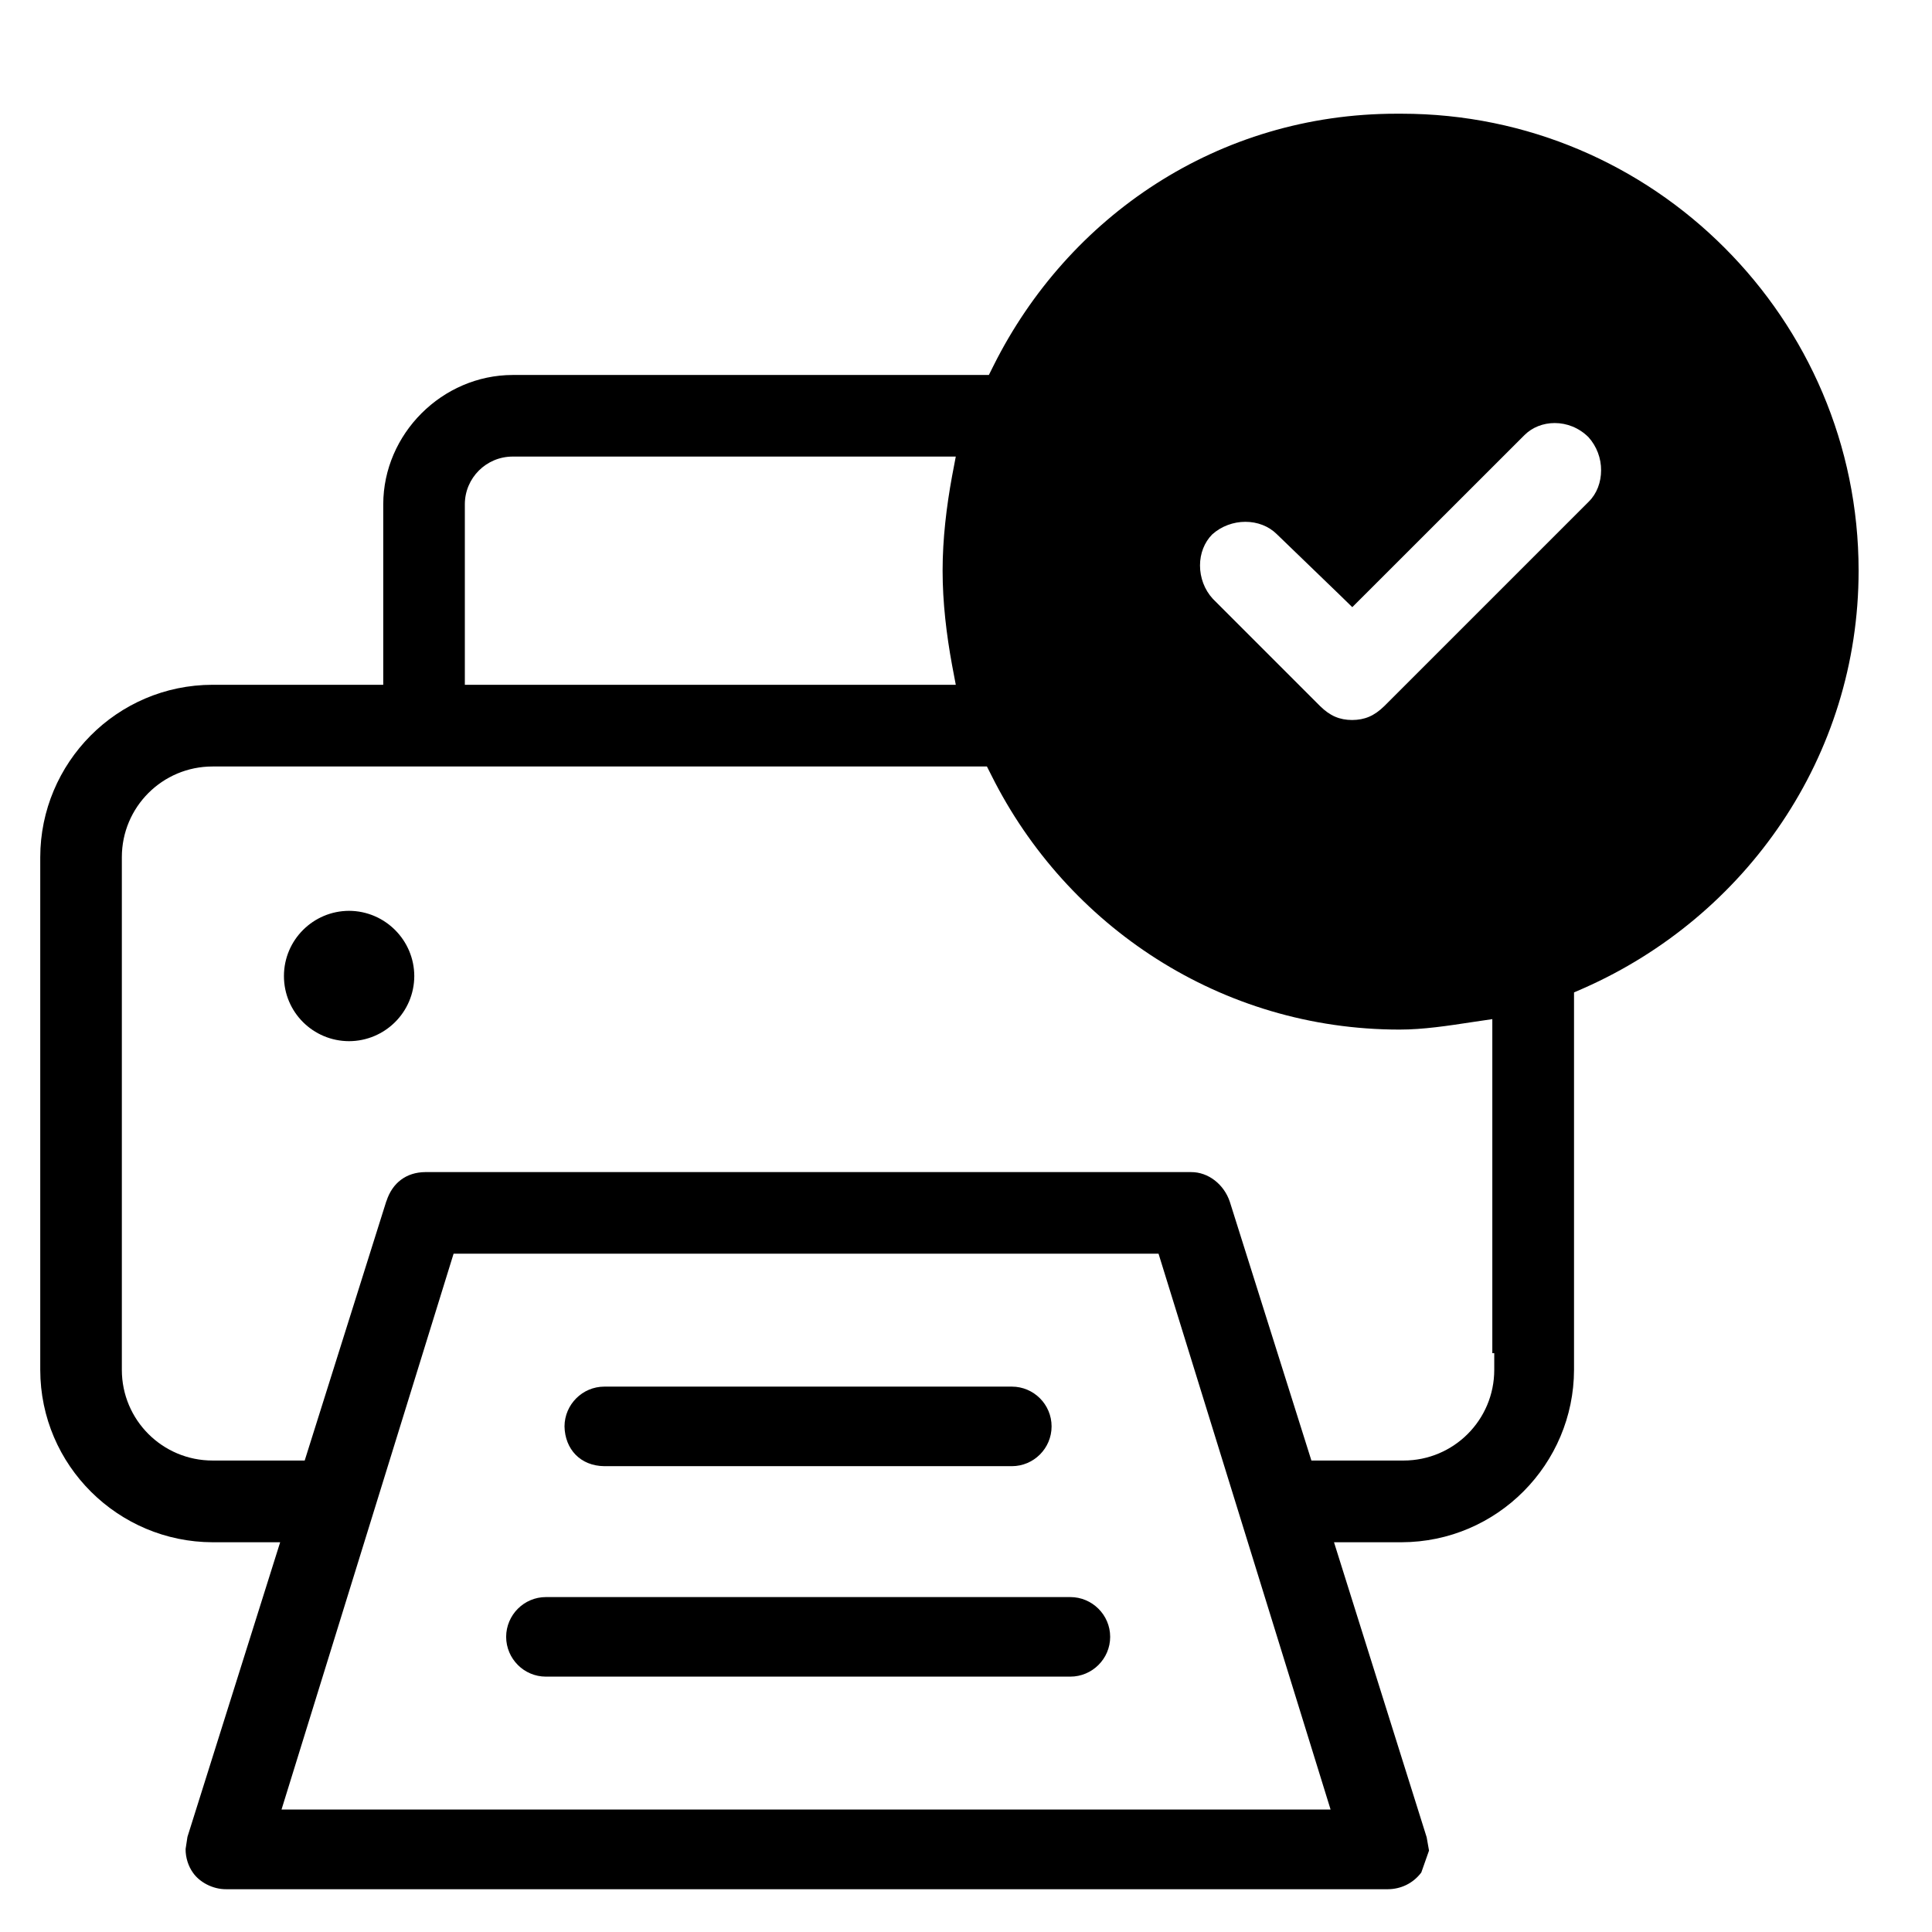 <svg width="90" height="90" viewBox="0 0 90 90" fill="none" xmlns="http://www.w3.org/2000/svg">
<path d="M16.26 42.43C14.587 42.435 13.227 43.79 13.227 45.468C13.227 47.147 14.582 48.497 16.26 48.502C17.933 48.497 19.294 47.147 19.299 45.468C19.294 43.796 17.933 42.435 16.26 42.43Z" fill="black"/>
<path d="M28.155 68.3H47.135C48.156 68.3 48.987 67.468 48.987 66.447C48.987 65.425 48.156 64.594 47.135 64.594H28.155C27.133 64.594 26.302 65.425 26.297 66.447C26.318 67.505 27.033 68.289 28.155 68.3Z" fill="black"/>
<path d="M49.858 74.398H25.431C24.409 74.398 23.583 75.23 23.578 76.251C23.583 77.273 24.409 78.104 25.431 78.104H49.858C50.88 78.104 51.716 77.273 51.716 76.251C51.716 75.23 50.88 74.398 49.858 74.398Z" fill="black"/>
<path d="M74.013 23.366L64.489 32.89C64.012 33.356 63.573 33.536 62.985 33.541C62.408 33.536 61.963 33.356 61.492 32.89L56.5 27.897C56.103 27.468 55.901 26.902 55.901 26.341C55.901 25.785 56.103 25.266 56.468 24.896C56.897 24.509 57.463 24.308 58.014 24.308C58.575 24.308 59.099 24.509 59.475 24.88L59.48 24.885L62.392 27.696L62.995 28.284L71.016 20.268C71.381 19.903 71.89 19.707 72.424 19.707C72.98 19.707 73.547 19.919 73.997 20.364C74.383 20.793 74.59 21.354 74.585 21.91C74.585 22.466 74.388 22.995 74.013 23.366ZM69.608 63.813C69.608 66.147 67.718 68.037 65.383 68.037H61.09L57.288 55.977C57.019 55.178 56.293 54.596 55.483 54.601H19.801C18.943 54.611 18.281 55.083 18.001 55.956L17.995 55.962L14.194 68.037H9.901C7.566 68.037 5.676 66.147 5.676 63.813V39.931C5.676 37.596 7.566 35.706 9.901 35.706H45.975L46.192 36.135C49.697 43.145 56.881 47.962 65.198 47.962C66.299 47.962 67.443 47.787 68.623 47.607L69.518 47.475V63.035H69.608V63.813ZM14.168 84.296H13.114L21.13 58.402H53.969L61.984 84.296H14.168ZM21.654 23.493C21.654 22.264 22.654 21.269 23.883 21.269H44.524L44.35 22.185C44.09 23.604 43.91 25.102 43.91 26.584C43.91 28.067 44.09 29.565 44.35 30.979L44.524 31.9H21.654V23.493ZM80.334 11.539C76.48 7.679 71.159 5.297 65.288 5.297H65.055C56.748 5.297 49.76 10.077 46.282 17.034L46.065 17.468H23.883C20.6 17.473 17.858 20.21 17.853 23.493V31.9H9.901C5.433 31.905 1.88 35.547 1.875 39.931V63.813C1.88 68.276 5.517 71.833 9.901 71.844H13.051L8.731 85.572V85.577L8.646 86.133C8.641 86.54 8.779 86.948 8.99 87.239C9.287 87.668 9.896 88.012 10.536 88.007H64.653C65.246 88.002 65.817 87.748 66.209 87.229L66.569 86.207L66.458 85.577L66.453 85.566L62.143 71.844H65.288C69.756 71.834 73.314 68.196 73.324 63.813V46.231L73.785 46.03C81.324 42.695 86.581 35.251 86.581 26.585C86.581 20.713 84.193 15.398 80.334 11.539L80.334 11.539Z" fill="black"/>
</svg>
